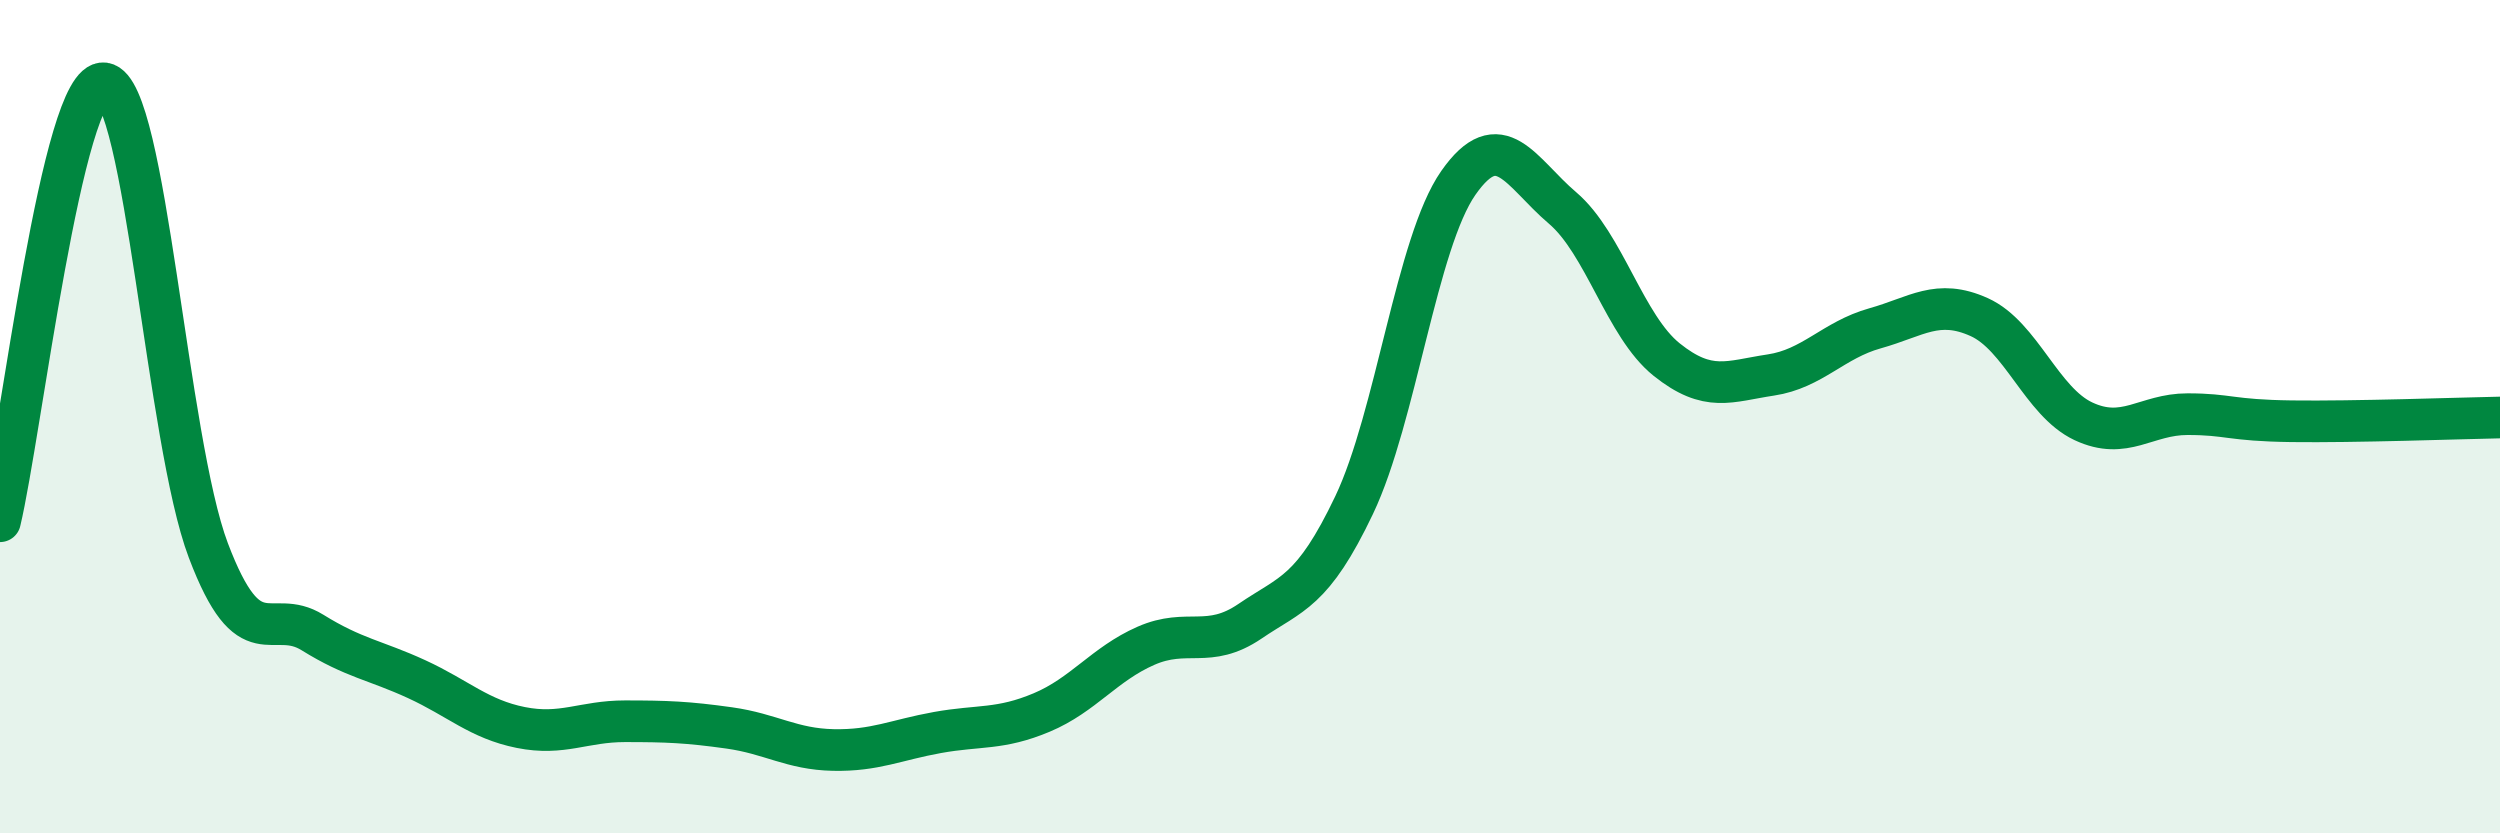 
    <svg width="60" height="20" viewBox="0 0 60 20" xmlns="http://www.w3.org/2000/svg">
      <path
        d="M 0,12.51 C 0.5,10.41 1.5,1.86 2.5,2 C 3.5,2.14 4,10.57 5,13.21 C 6,15.85 6.5,14.56 7.5,15.18 C 8.5,15.8 9,15.84 10,16.3 C 11,16.76 11.5,17.26 12.5,17.46 C 13.5,17.66 14,17.31 15,17.31 C 16,17.31 16.5,17.33 17.5,17.47 C 18.5,17.61 19,17.98 20,18 C 21,18.02 21.5,17.76 22.5,17.58 C 23.5,17.4 24,17.52 25,17.1 C 26,16.68 26.5,15.94 27.5,15.5 C 28.5,15.06 29,15.59 30,14.91 C 31,14.23 31.5,14.22 32.5,12.12 C 33.5,10.02 34,5.82 35,4.39 C 36,2.96 36.5,4.14 37.5,4.99 C 38.5,5.84 39,7.83 40,8.63 C 41,9.43 41.5,9.15 42.5,9 C 43.5,8.85 44,8.16 45,7.88 C 46,7.6 46.5,7.16 47.5,7.61 C 48.5,8.06 49,9.64 50,10.11 C 51,10.58 51.5,9.94 52.5,9.94 C 53.5,9.94 53.5,10.09 55,10.11 C 56.5,10.13 59,10.04 60,10.02L60 20L0 20Z"
        fill="#008740"
        opacity="0.1"
        stroke-linecap="round"
        stroke-linejoin="round"
      />
      <path
        d="M 0,12.51 C 0.5,10.41 1.5,1.86 2.5,2 C 3.5,2.14 4,10.57 5,13.21 C 6,15.85 6.5,14.56 7.5,15.18 C 8.5,15.8 9,15.84 10,16.3 C 11,16.76 11.5,17.26 12.5,17.46 C 13.5,17.66 14,17.31 15,17.31 C 16,17.31 16.5,17.33 17.5,17.47 C 18.5,17.61 19,17.98 20,18 C 21,18.02 21.5,17.76 22.5,17.58 C 23.5,17.4 24,17.52 25,17.1 C 26,16.68 26.5,15.94 27.5,15.5 C 28.5,15.06 29,15.59 30,14.91 C 31,14.23 31.5,14.22 32.5,12.12 C 33.5,10.02 34,5.82 35,4.39 C 36,2.96 36.5,4.14 37.5,4.99 C 38.5,5.84 39,7.83 40,8.63 C 41,9.43 41.5,9.15 42.5,9 C 43.5,8.85 44,8.16 45,7.88 C 46,7.6 46.5,7.16 47.5,7.61 C 48.5,8.06 49,9.64 50,10.11 C 51,10.58 51.5,9.94 52.5,9.94 C 53.5,9.94 53.5,10.09 55,10.11 C 56.5,10.13 59,10.04 60,10.02"
        stroke="#008740"
        stroke-width="1"
        fill="none"
        stroke-linecap="round"
        stroke-linejoin="round"
      />
    </svg>
  